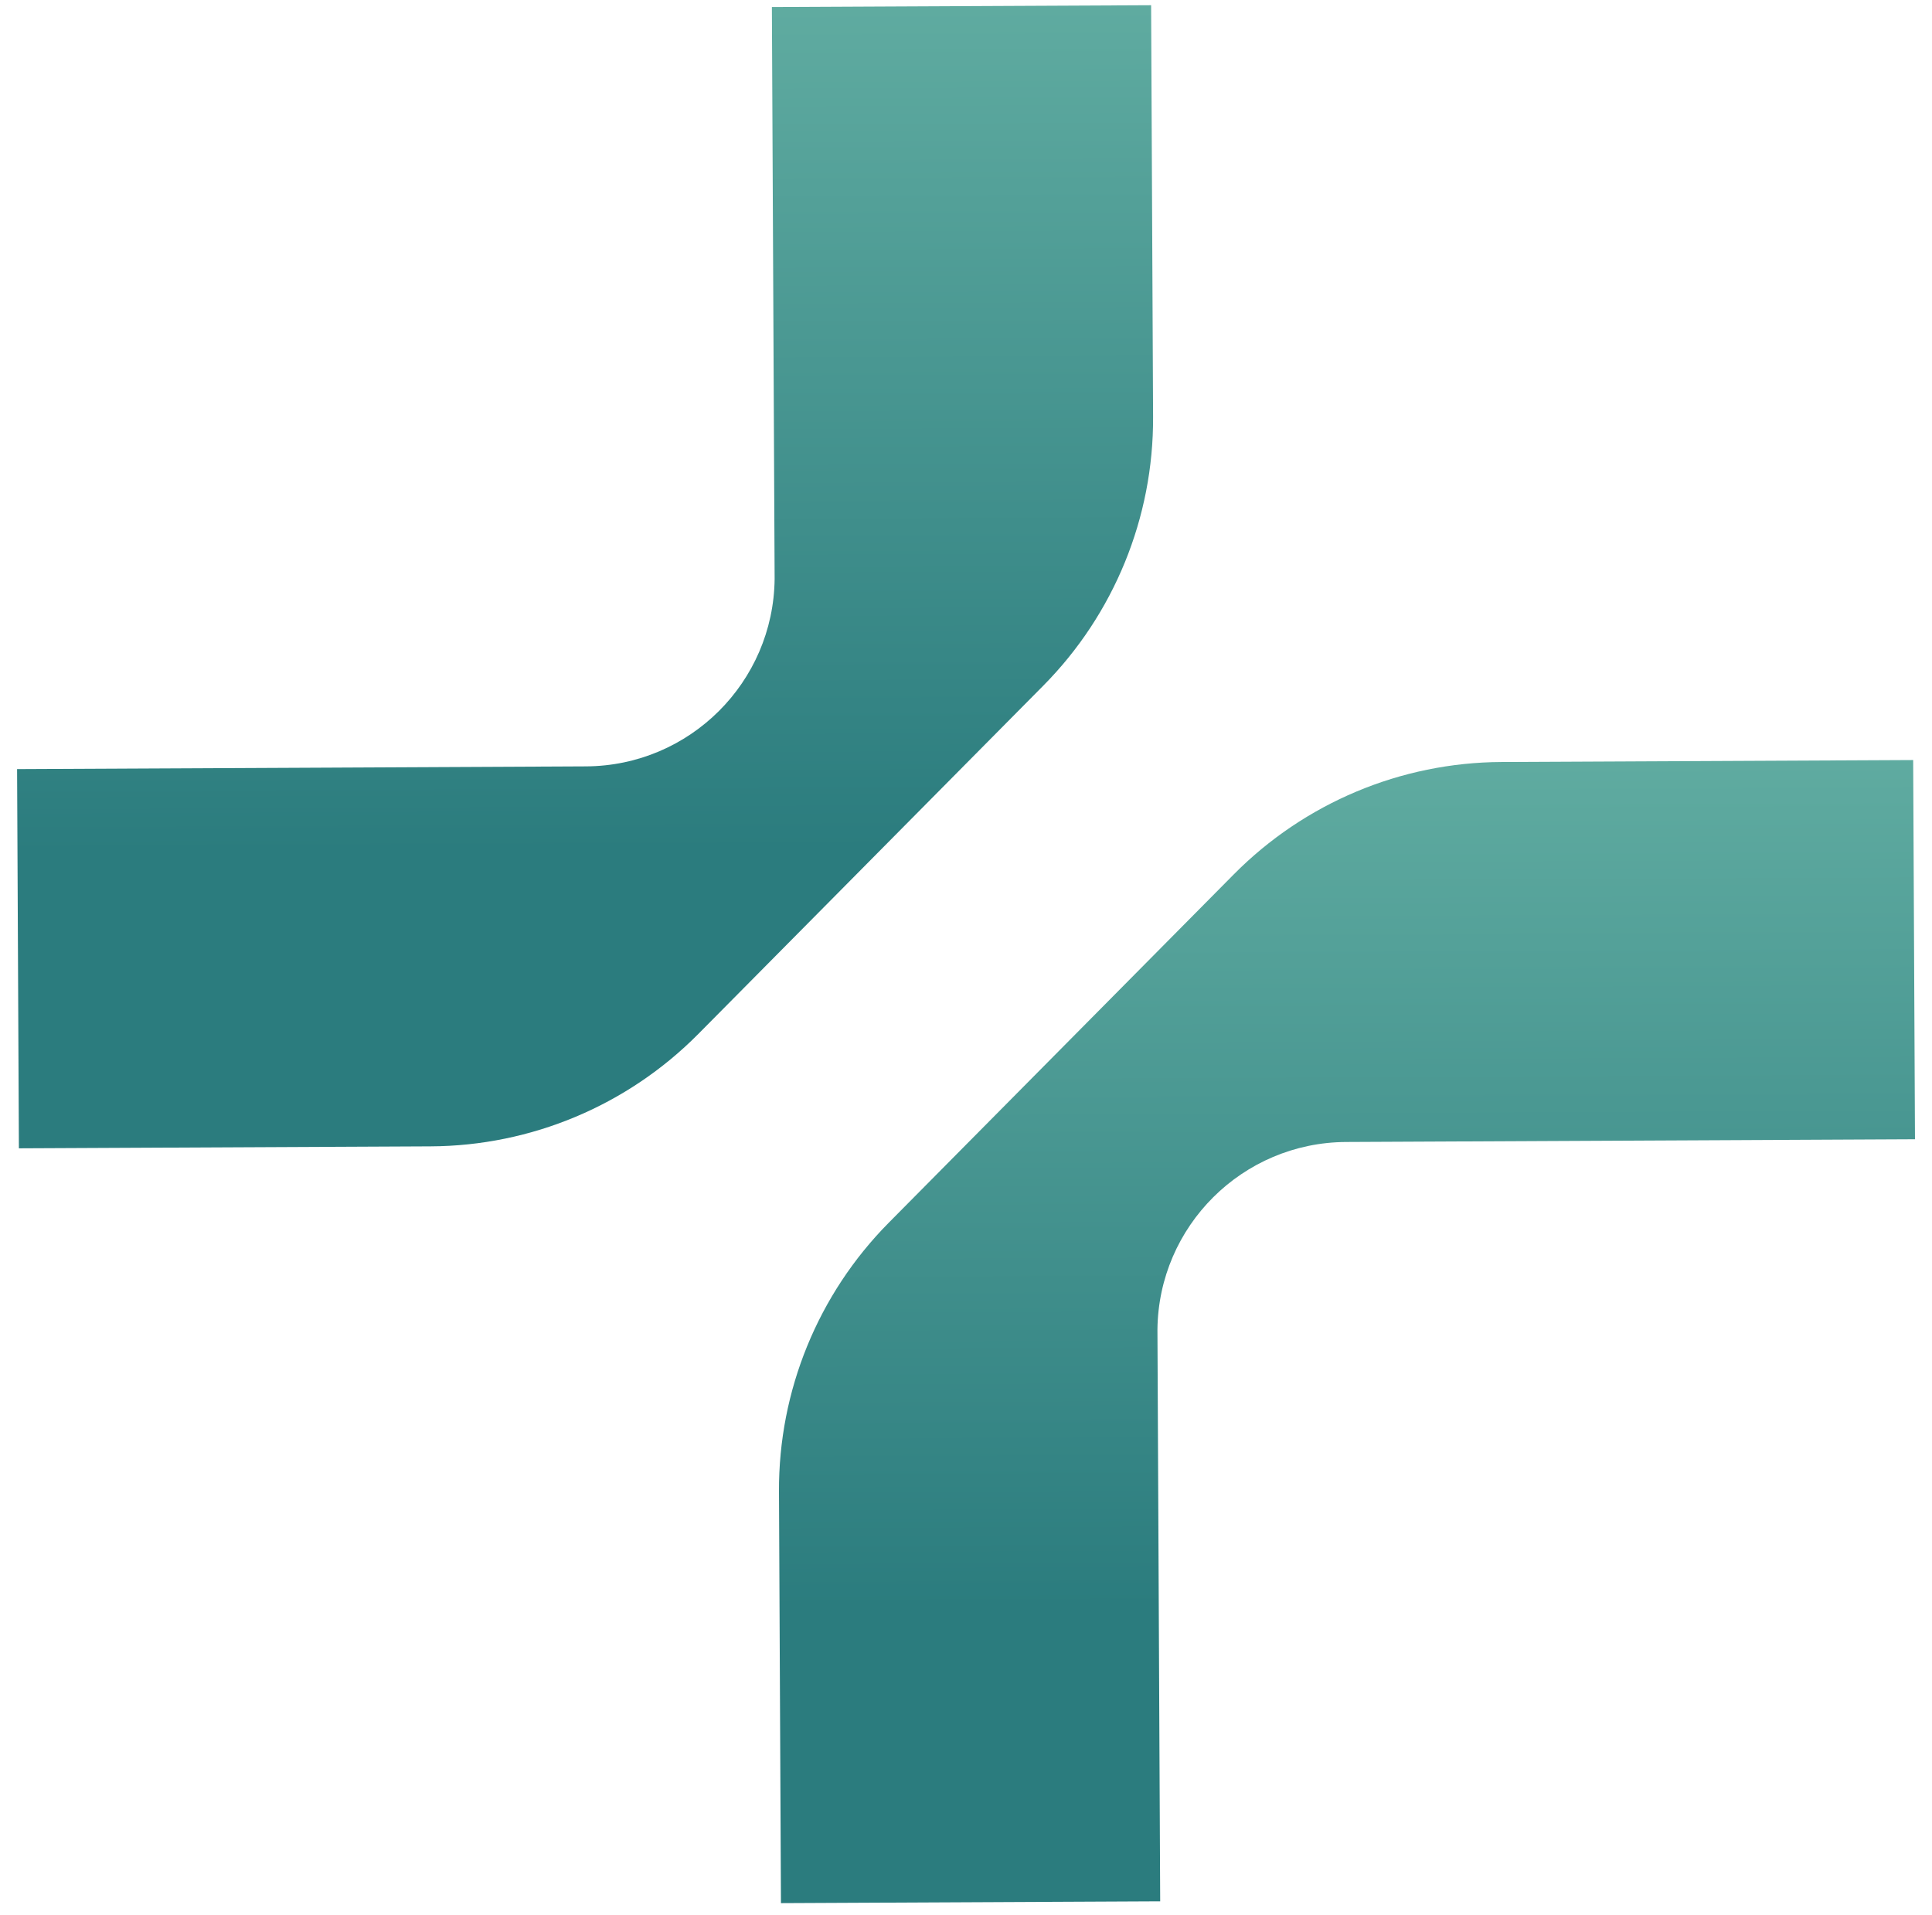 <svg width="114" height="113" viewBox="0 0 114 113" fill="none" xmlns="http://www.w3.org/2000/svg">
<g clip-path="url(#clip0_73_769)">
<path d="M67.923 0.308L45.546 0.415L45.708 34.156C45.643 40.255 40.694 45.192 34.574 45.221L1.008 45.382L1.115 67.758L25.411 67.642C31.345 67.614 37.026 65.229 41.202 61.013L61.561 40.458C65.737 36.241 68.067 30.538 68.039 24.604L67.923 0.308Z" fill="url(#paint0_linear_73_769)"/>
<path d="M46.081 112.297L68.458 112.19L68.296 78.449C68.362 72.35 73.311 67.413 79.43 67.384L112.997 67.223L112.889 44.847L88.593 44.963C82.659 44.991 76.978 47.376 72.802 51.593L52.443 72.147C48.267 76.364 45.937 82.067 45.965 88.001L46.081 112.297Z" fill="url(#paint1_linear_73_769)"/>
</g>
<defs>
<linearGradient id="paint0_linear_73_769" x1="11.754" y1="-46.966" x2="12.22" y2="50.344" gradientUnits="userSpaceOnUse">
<stop stop-color="#91D8C1"/>
<stop offset="1" stop-color="#2B7C7E"/>
</linearGradient>
<linearGradient id="paint1_linear_73_769" x1="56.721" y1="-2.427" x2="57.187" y2="94.883" gradientUnits="userSpaceOnUse">
<stop stop-color="#91D8C1"/>
<stop offset="1" stop-color="#2B7C7E"/>
</linearGradient>
<clipPath id="clip0_73_769">
<rect width="111.883" height="111.883" fill="white" transform="translate(0.793 0.629) rotate(-0.274)"/>
</clipPath>
</defs>
</svg>
